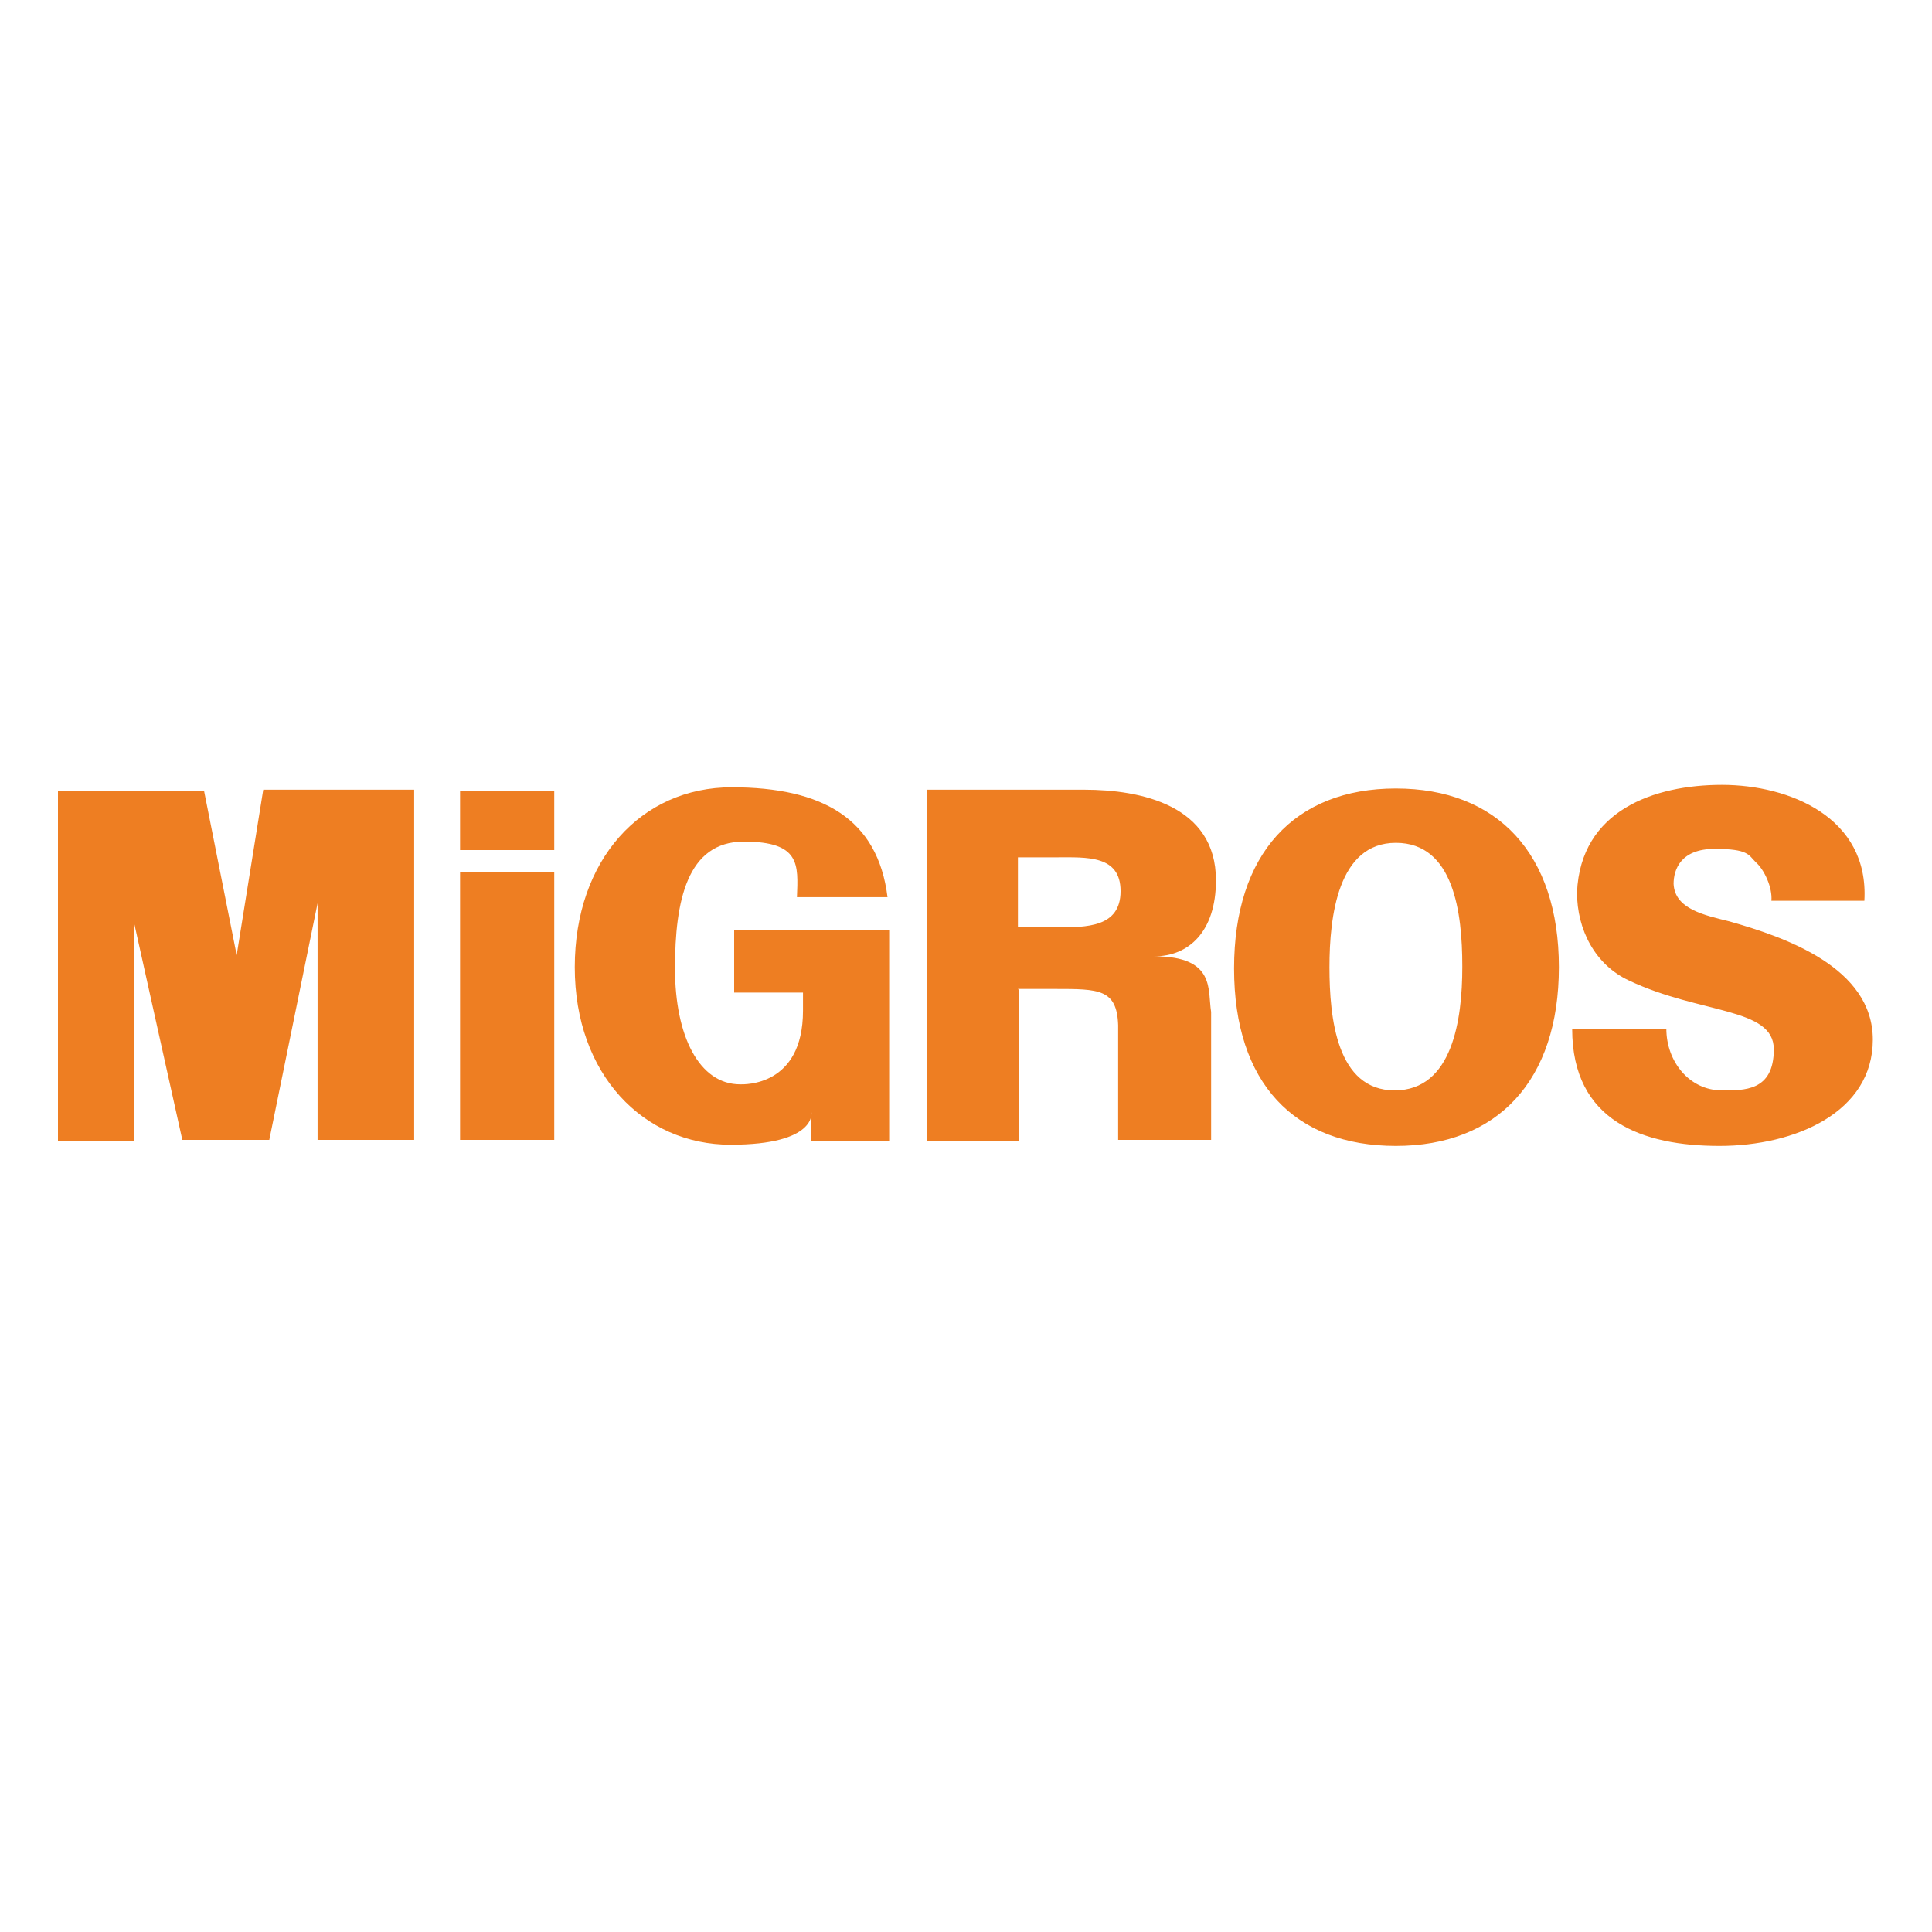 <?xml version="1.0" encoding="UTF-8"?>
<svg id="Layer_1" xmlns="http://www.w3.org/2000/svg" version="1.1" viewBox="0 0 160 160">
  <!-- Generator: Adobe Illustrator 29.1.0, SVG Export Plug-In . SVG Version: 2.1.0 Build 142)  -->
  <defs>
    <style>
      .st0 {
        fill: #ee7e22;
        fill-rule: evenodd;
      }
    </style>
  </defs>
  <path class="st0" d="M154.4,74.6c.4-6.9-6.2-9.6-11.8-9.6s-11.7,2.1-12,8.9c0,3.1,1.5,6,4.3,7.3,5.9,2.8,12,2.2,12,5.7s-2.5,3.4-4.3,3.4c-2.7,0-4.6-2.4-4.6-5.1h-7.8c0,7.7,5.9,9.7,12.2,9.7s12.7-2.8,12.7-8.8-7.3-8.5-11.9-9.8c-2-.5-4.5-1-4.6-3.1,0-1.2.6-2.9,3.4-2.9s2.8.5,3.4,1.1c.7.6,1.4,2.1,1.3,3.2,0,0,7.5,0,7.5,0ZM38.1,65.5h7.8v4.9h-7.8v-4.9ZM66.5,83.7c0,6.3-4.9,6.1-5.2,6.1-3.4,0-5.4-4-5.4-9.6s1-10.5,5.7-10.5,4.5,1.9,4.4,4.6h7.5c-.8-6.5-5.4-9.1-12.9-9.1s-13,6-13,14.9,5.7,14.7,12.9,14.7,6.7-2.7,6.7-2.7v2.4s5,0,6.5,0v-17.5h-12.9v5.2h5.7v1.4h0ZM121.1,80.1c0,4.3-.8,10.2-5.6,10.2s-5.4-6-5.4-10.2.7-10.3,5.5-10.3c4.8,0,5.5,5.8,5.5,10.2M115.6,94.9c8.4,0,13.5-5.4,13.5-14.8s-5.1-14.8-13.5-14.8-13.4,5.4-13.4,14.9,5,14.7,13.4,14.7M38.1,72.2h7.8v22.2h-7.8v-22.2ZM11.1,94.5v-18.1l4,18h7.2l4-19.6v19.6h8v-29h-12.5l-2.2,13.7-2.7-13.6H4.8v29s6.3,0,6.3,0ZM84.3,76.7v-5.7h3.2c2.5,0,5.3-.2,5.3,2.8s-2.8,3-5.3,3h-3.2ZM84.3,81.9h3.1c3.6,0,5.1,0,5.2,3,0,9.3,0,1.1,0,9.5h7.7v-10.6c-.3-1.8.4-4.6-4.7-4.6,2.8,0,5.1-2,5.1-6.3,0-6.2-6.2-7.5-10.9-7.5h-13v29.1h7.6v-12.5Z"/>
</svg>